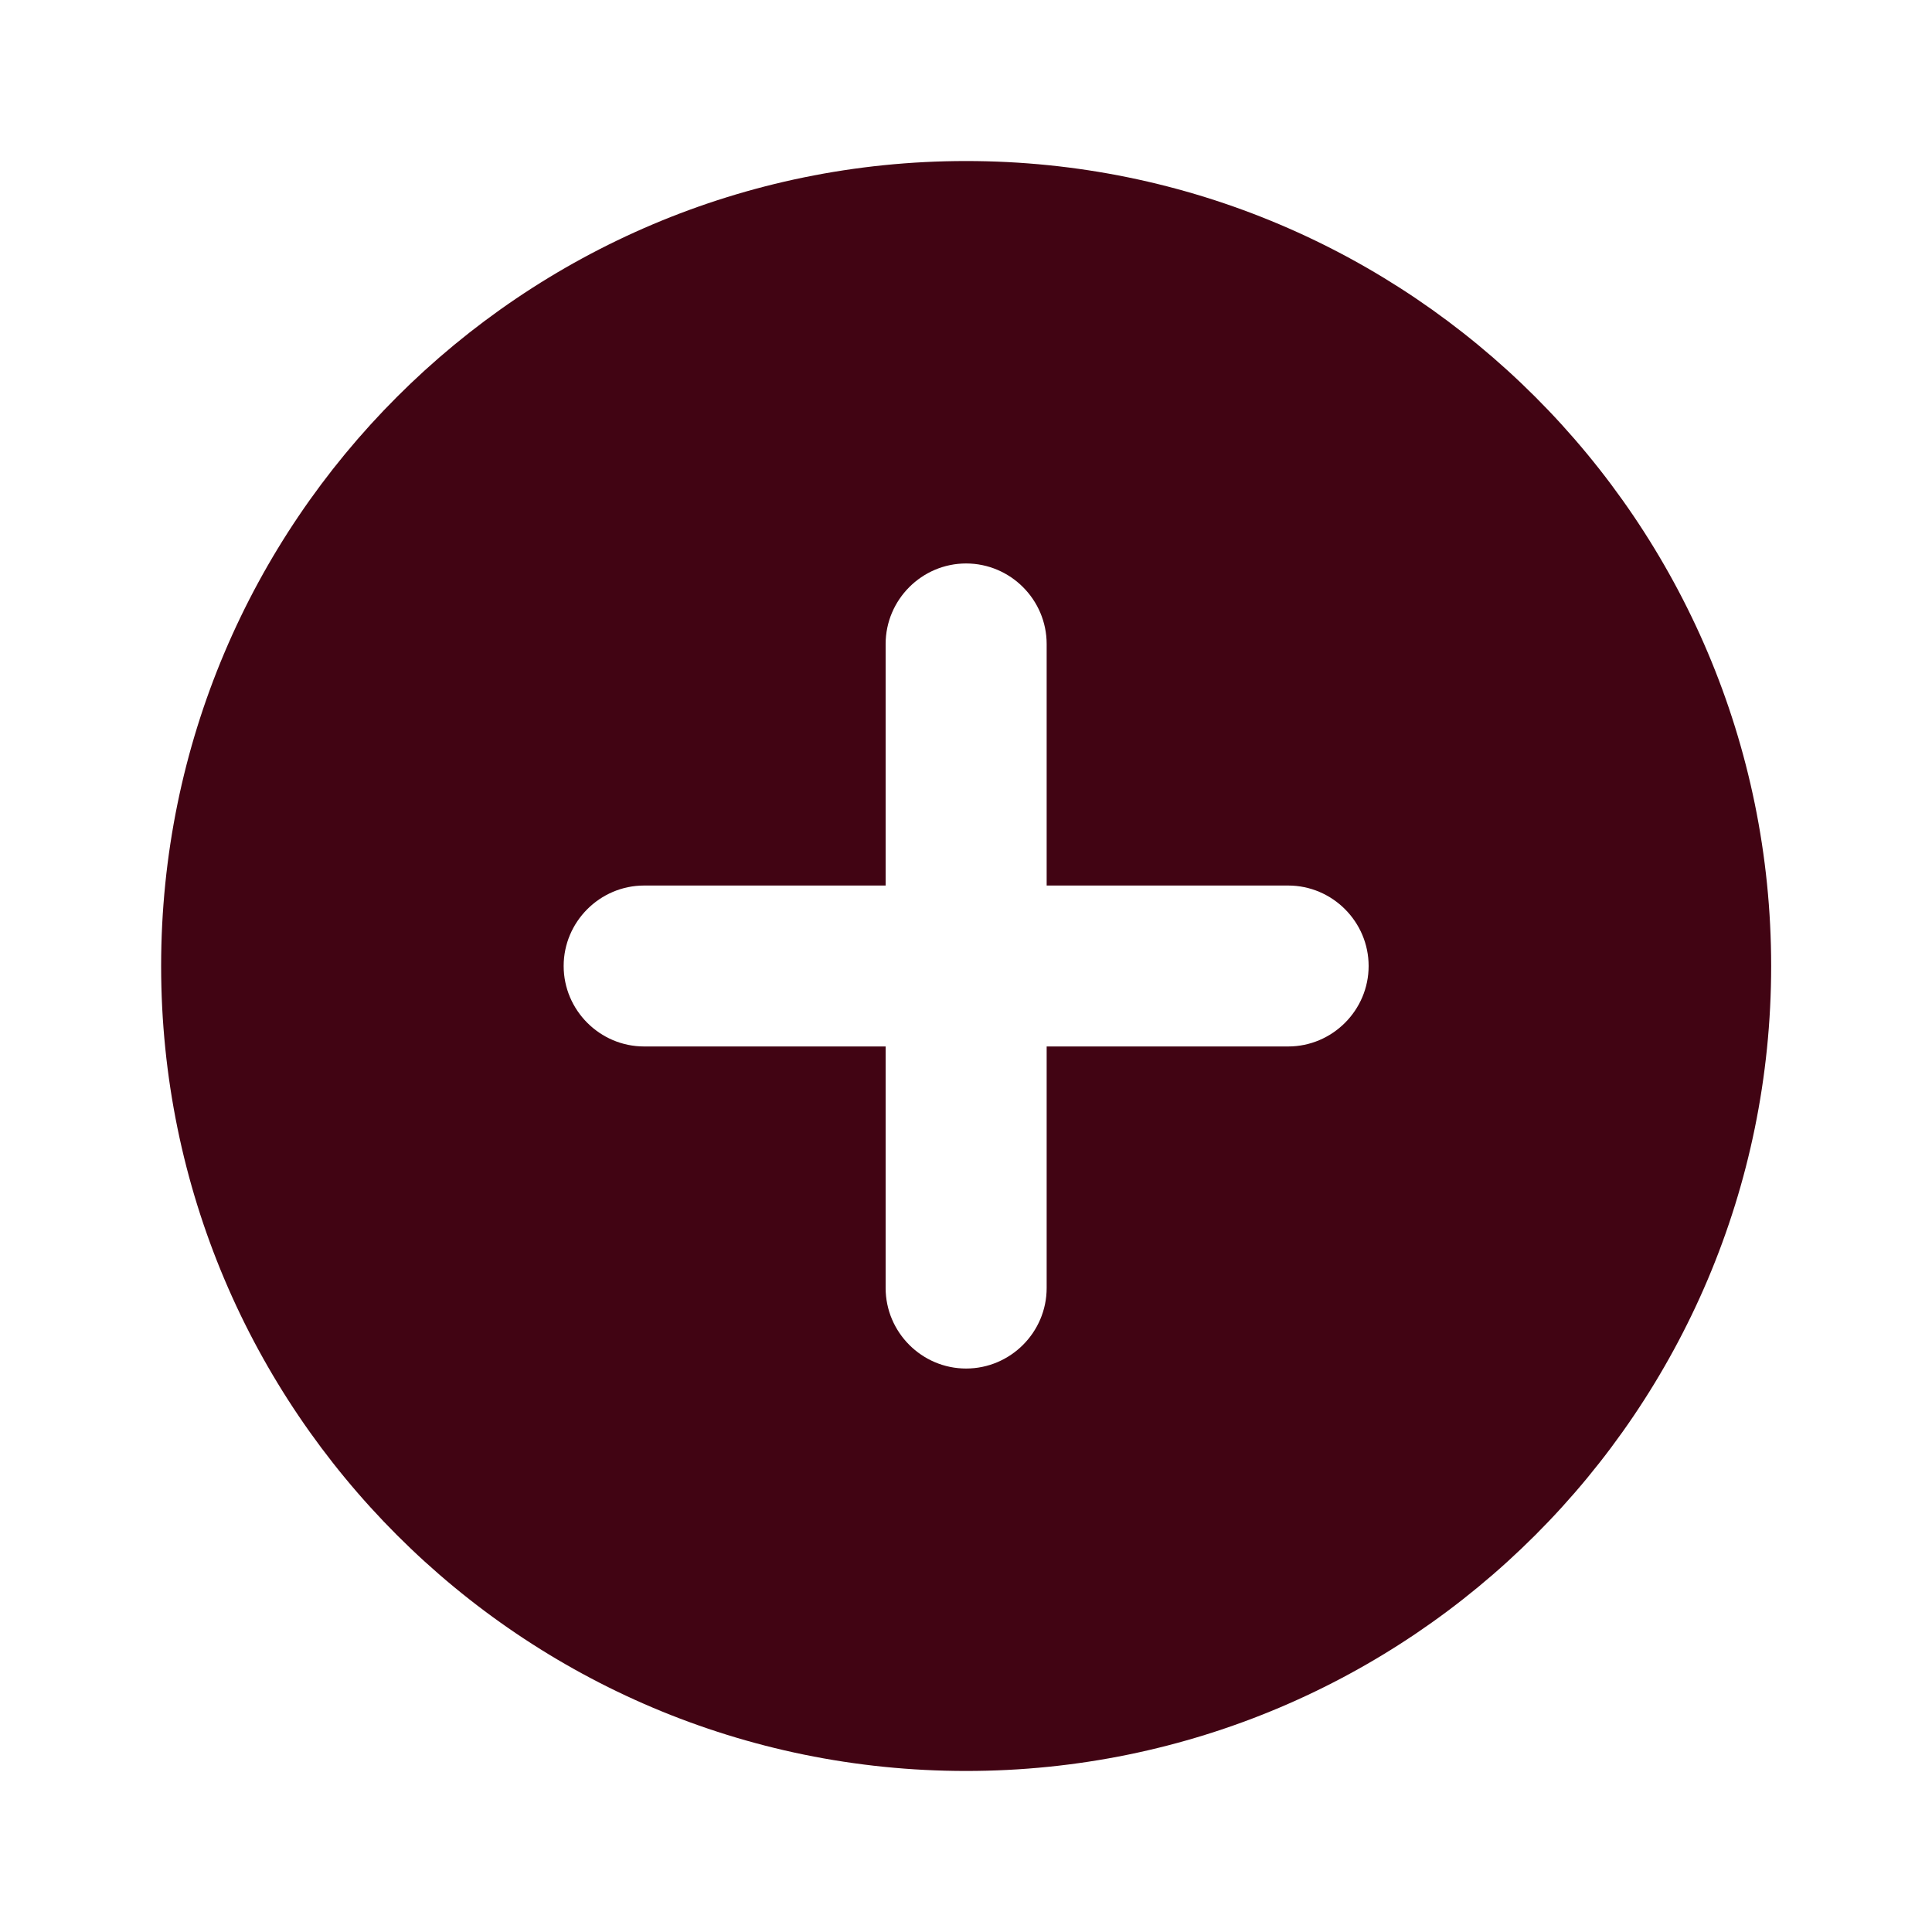 <svg width="20" height="20" viewBox="0 0 20 20" fill="none" xmlns="http://www.w3.org/2000/svg">
<g clip-path="url(#clip0_658_6149)">
<path d="M10.001 1.667C5.401 1.667 1.668 5.4 1.668 10C1.668 14.6 5.401 18.333 10.001 18.333C14.601 18.333 18.335 14.6 18.335 10C18.335 5.4 14.601 1.667 10.001 1.667ZM13.335 10.833H10.835V13.333C10.835 13.792 10.46 14.167 10.001 14.167C9.543 14.167 9.168 13.792 9.168 13.333V10.833H6.668C6.21 10.833 5.835 10.458 5.835 10C5.835 9.542 6.21 9.167 6.668 9.167H9.168V6.667C9.168 6.208 9.543 5.833 10.001 5.833C10.46 5.833 10.835 6.208 10.835 6.667V9.167H13.335C13.793 9.167 14.168 9.542 14.168 10C14.168 10.458 13.793 10.833 13.335 10.833Z" fill="#410413"/>
</g>
<defs>
<clipPath id="clip0_658_6149">
<rect width="20" height="20" fill="white"/>
</clipPath>
</defs>
</svg>
